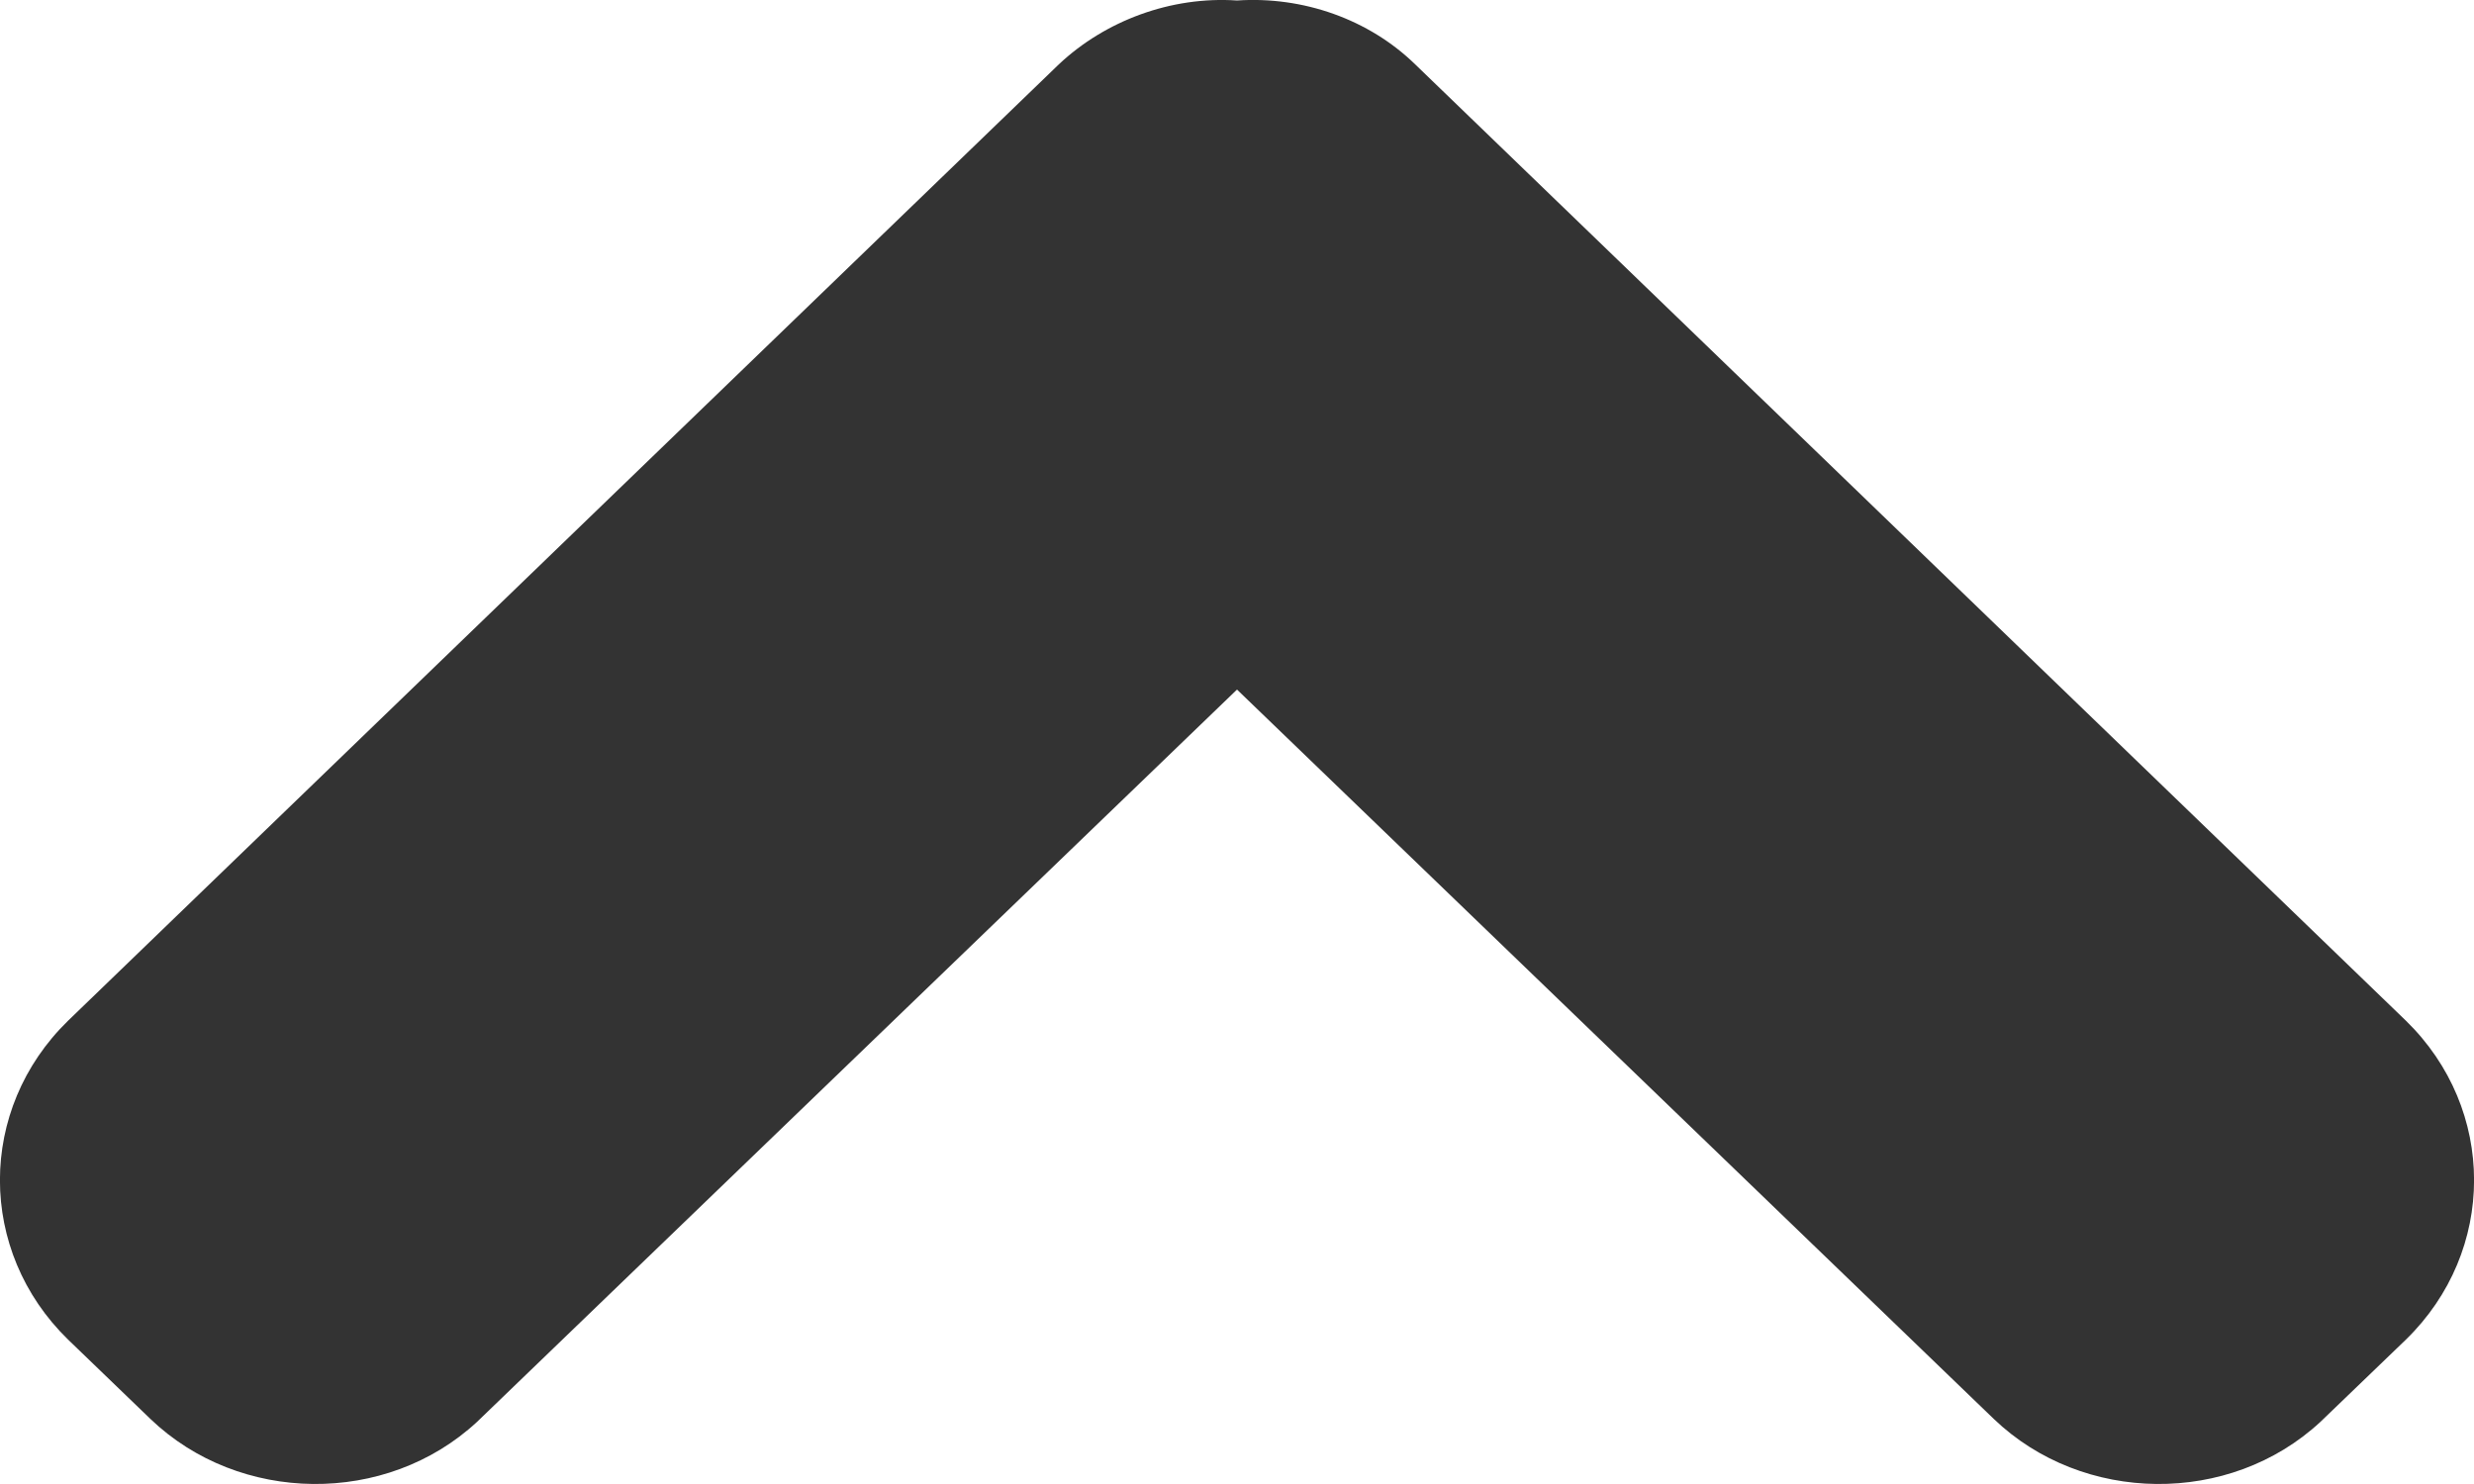 <svg width="10" height="6" viewBox="0 0 10 6" fill="none" xmlns="http://www.w3.org/2000/svg">
<path fill-rule="evenodd" clip-rule="evenodd" d="M0.275 4.127C-0.092 4.485 -0.092 5.058 0.275 5.416L0.608 5.737C0.968 6.082 1.561 6.089 1.928 5.749C1.934 5.743 5 2.788 5 2.788L8.059 5.737C8.419 6.082 9.012 6.089 9.379 5.749C9.385 5.743 9.725 5.416 9.725 5.416C10.092 5.058 10.092 4.485 9.725 4.127L5.72 0.26C5.533 0.078 5.267 -0.016 5 0.002C4.733 -0.016 4.467 0.084 4.28 0.26L0.275 4.127Z" fill="#333333"/>
</svg>
